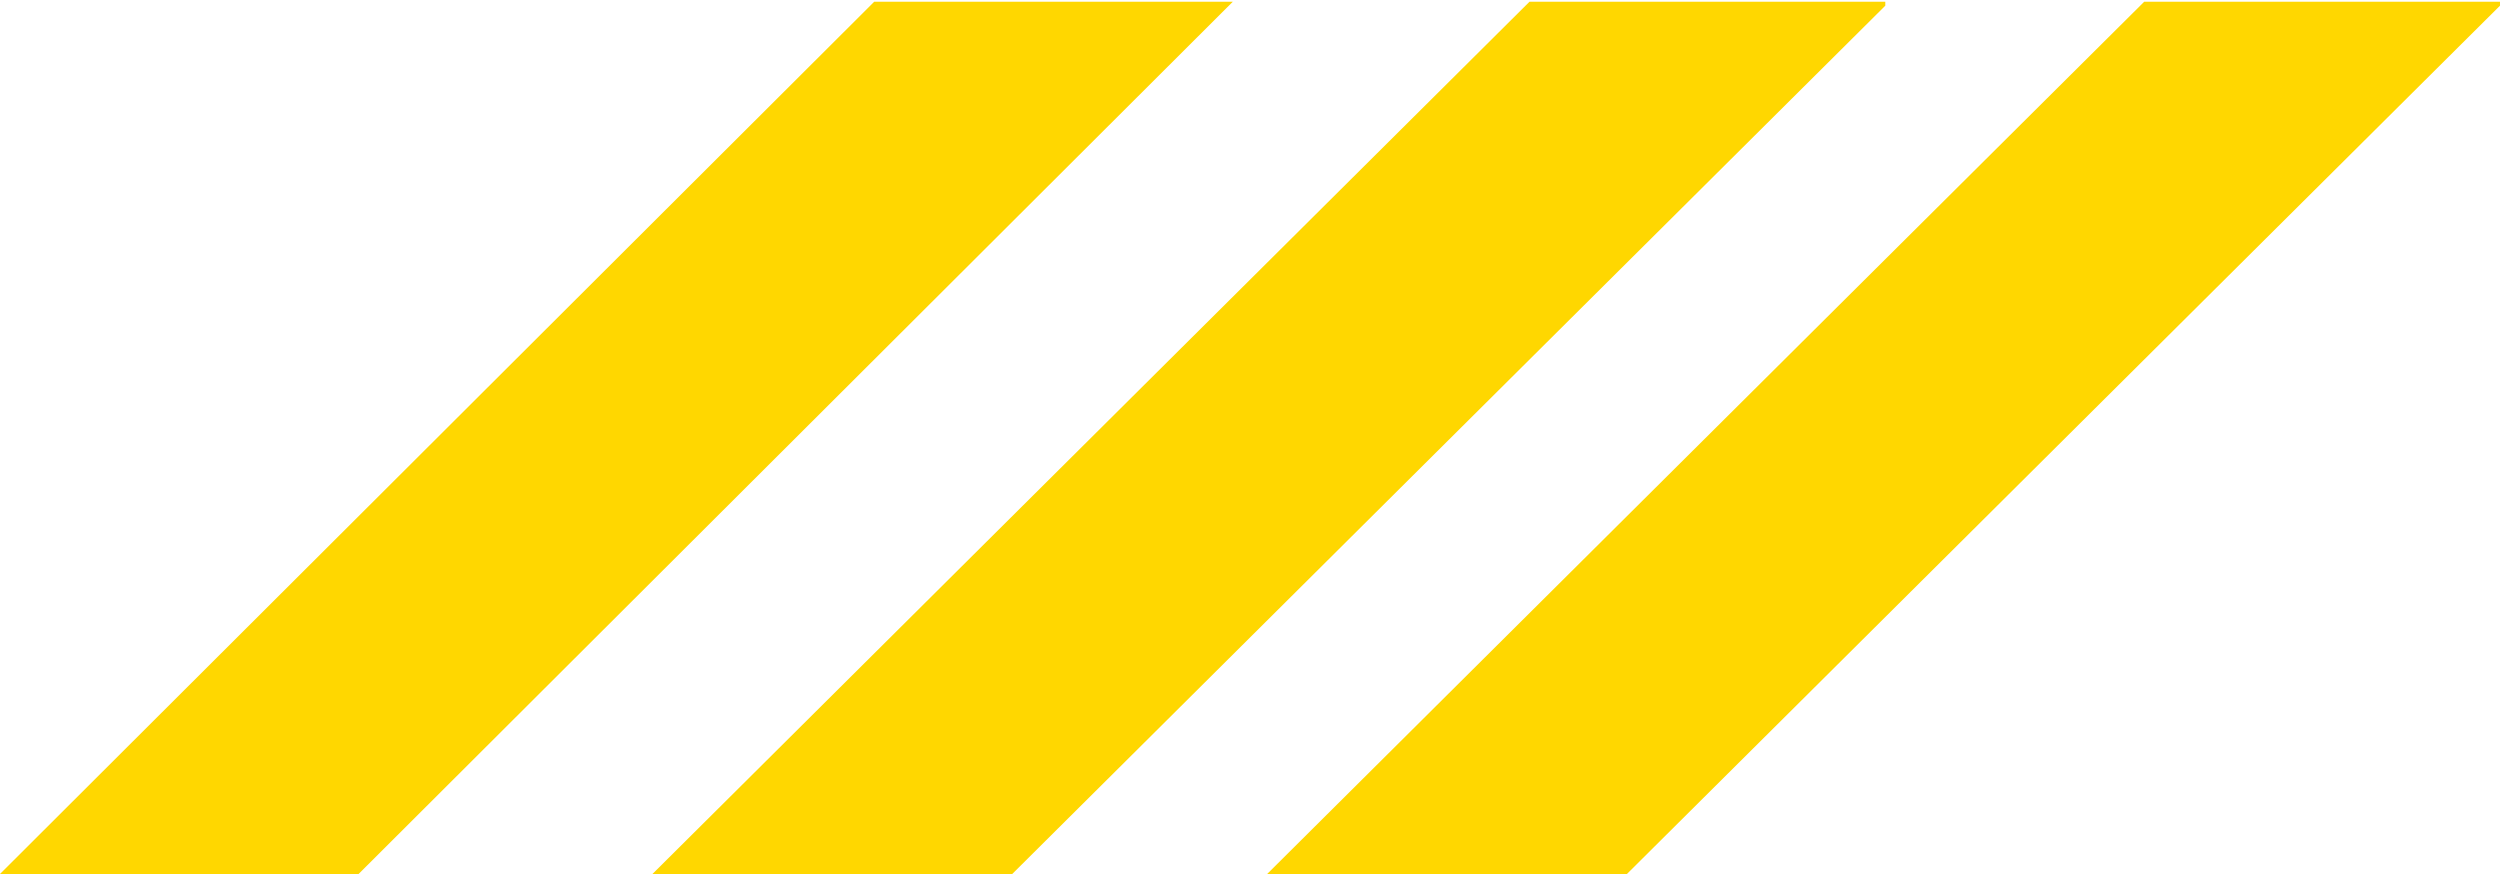 <svg xmlns="http://www.w3.org/2000/svg" xmlns:xlink="http://www.w3.org/1999/xlink" width="728px" height="255px" viewBox="0 0 728 255"><title>713C2D54-93E0-4F20-936C-2CE4617E1C24</title><g id="Base-Pages" stroke="none" stroke-width="1" fill="none" fill-rule="evenodd"><g id="Home1-BLUE" transform="translate(-436, -2667)" fill="#FFD700"><g id="hi-stripe-path-bg-yellow" transform="translate(436, 2667)"><polygon id="Fill-3" points="445.394 0.5 190 254.5 294.766 254.5 549 1.653 549 0.5"></polygon><polygon id="Fill-3-Copy" points="624.394 0.5 369 254.5 473.766 254.5 728 1.653 728 0.5"></polygon><polygon id="Fill-4" points="254.572 0.5 0 254.5 104.428 254.5 359 0.5"></polygon></g></g></g></svg>